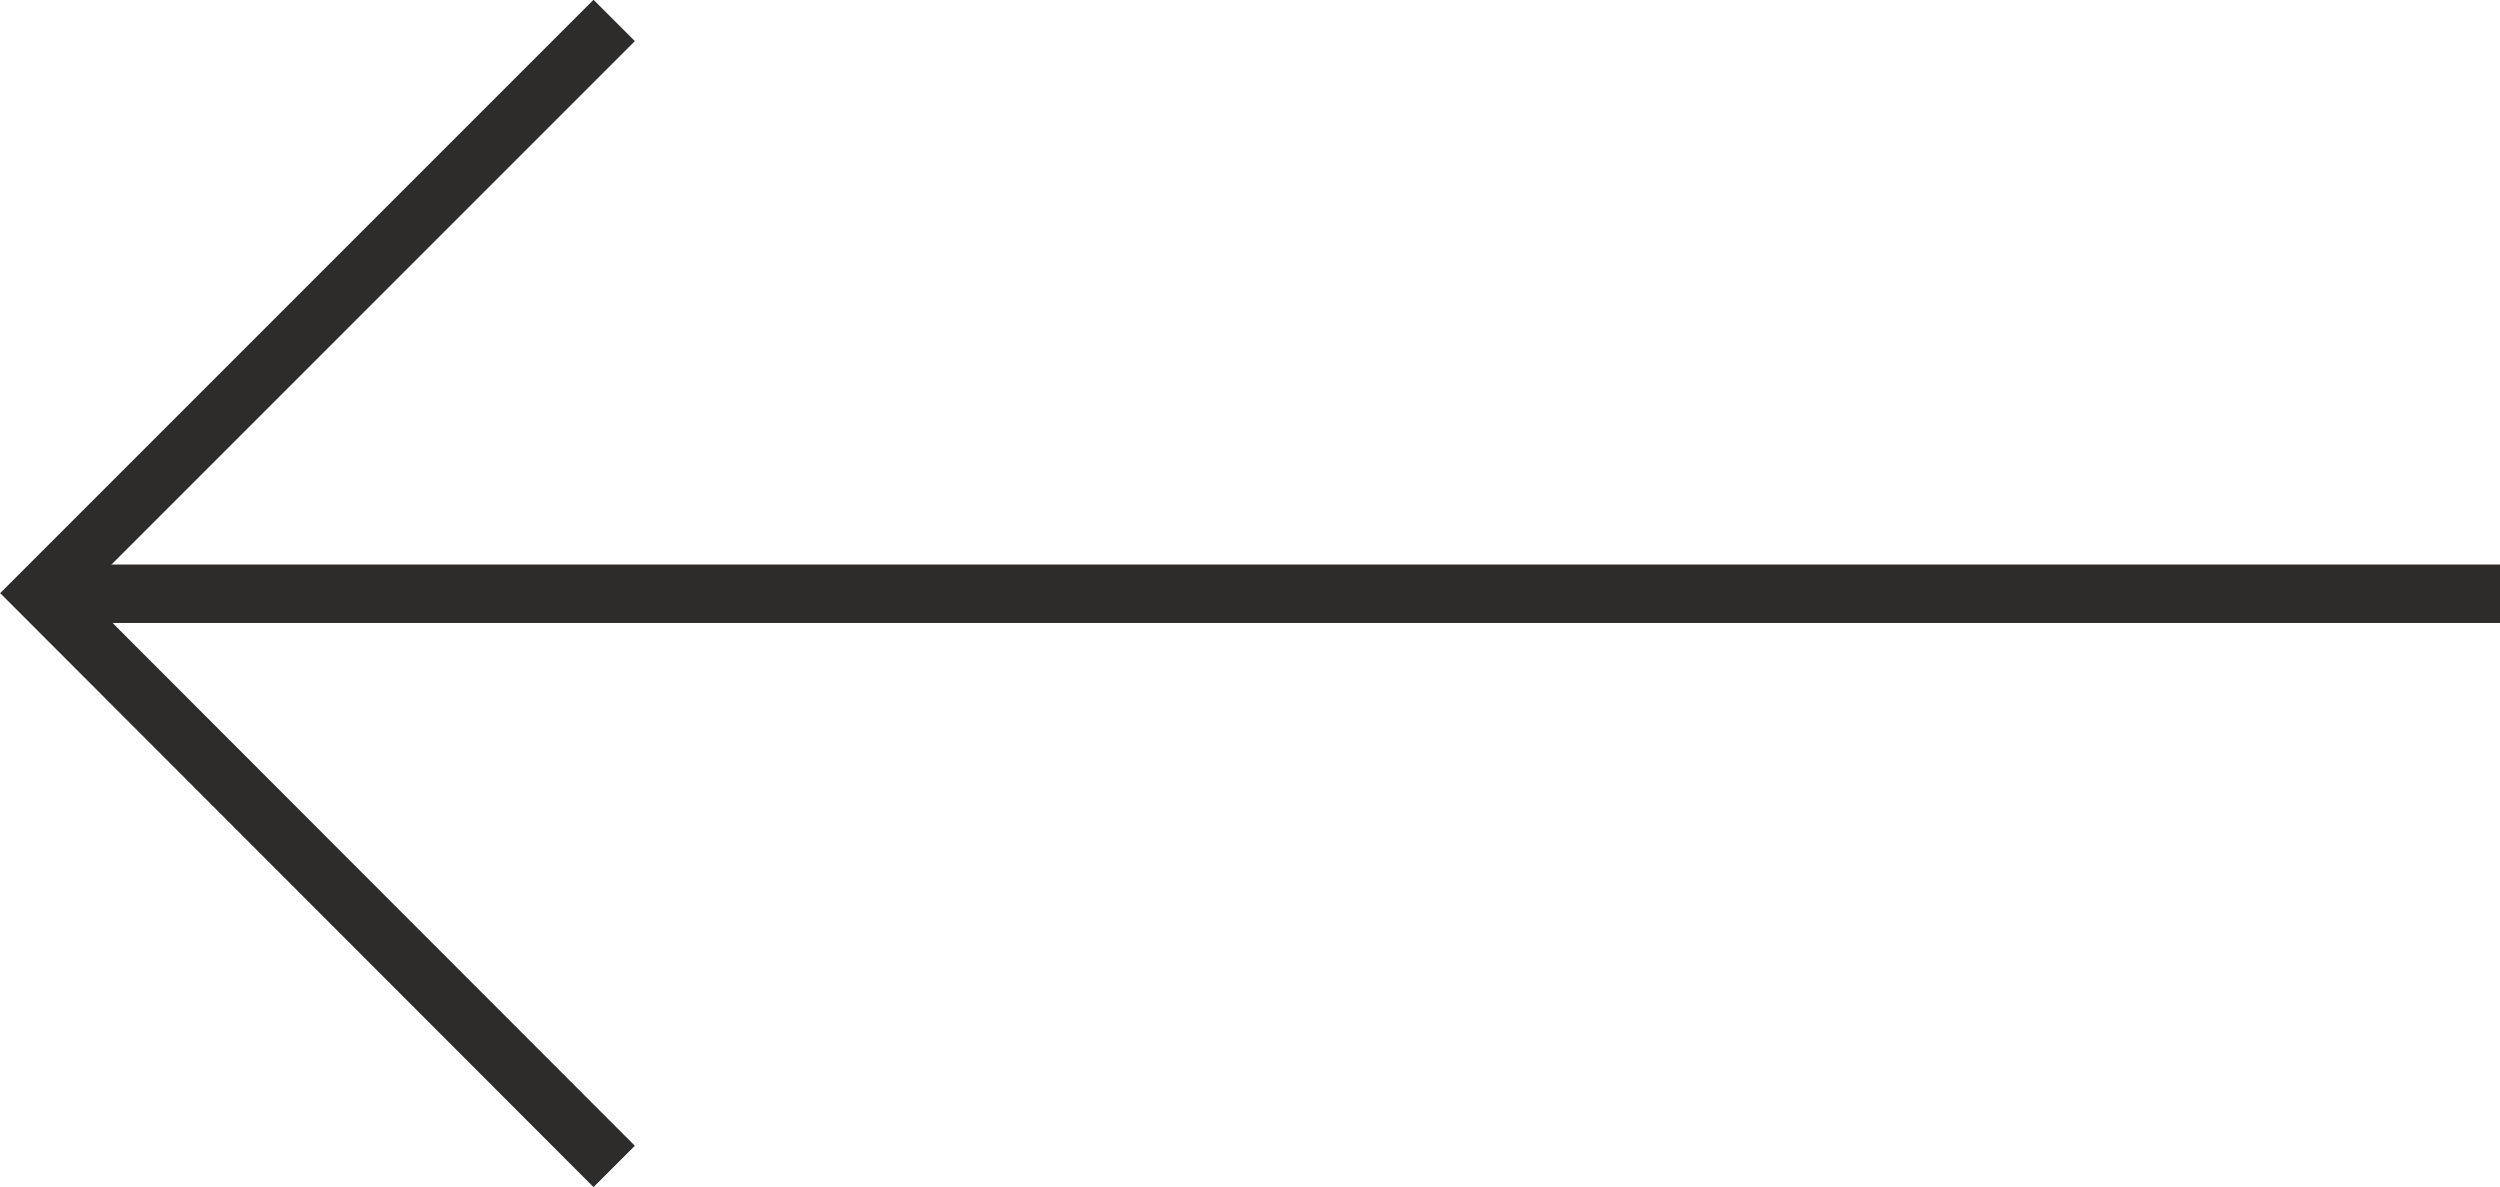 <svg xmlns="http://www.w3.org/2000/svg" viewBox="0 0 42.78 20.31"><g id="Layer_2" data-name="Layer 2"><g id="HOME_-_DESKTOP" data-name="HOME - DESKTOP"><line x1="42.78" y1="10.16" x2="0.71" y2="10.16" style="fill:none;stroke:#2d2c2a;stroke-miterlimit:10"/><polyline points="10.51 0.35 0.71 10.15 10.51 19.96" style="fill:none;stroke:#2d2c2a;stroke-miterlimit:10"/></g></g></svg>
